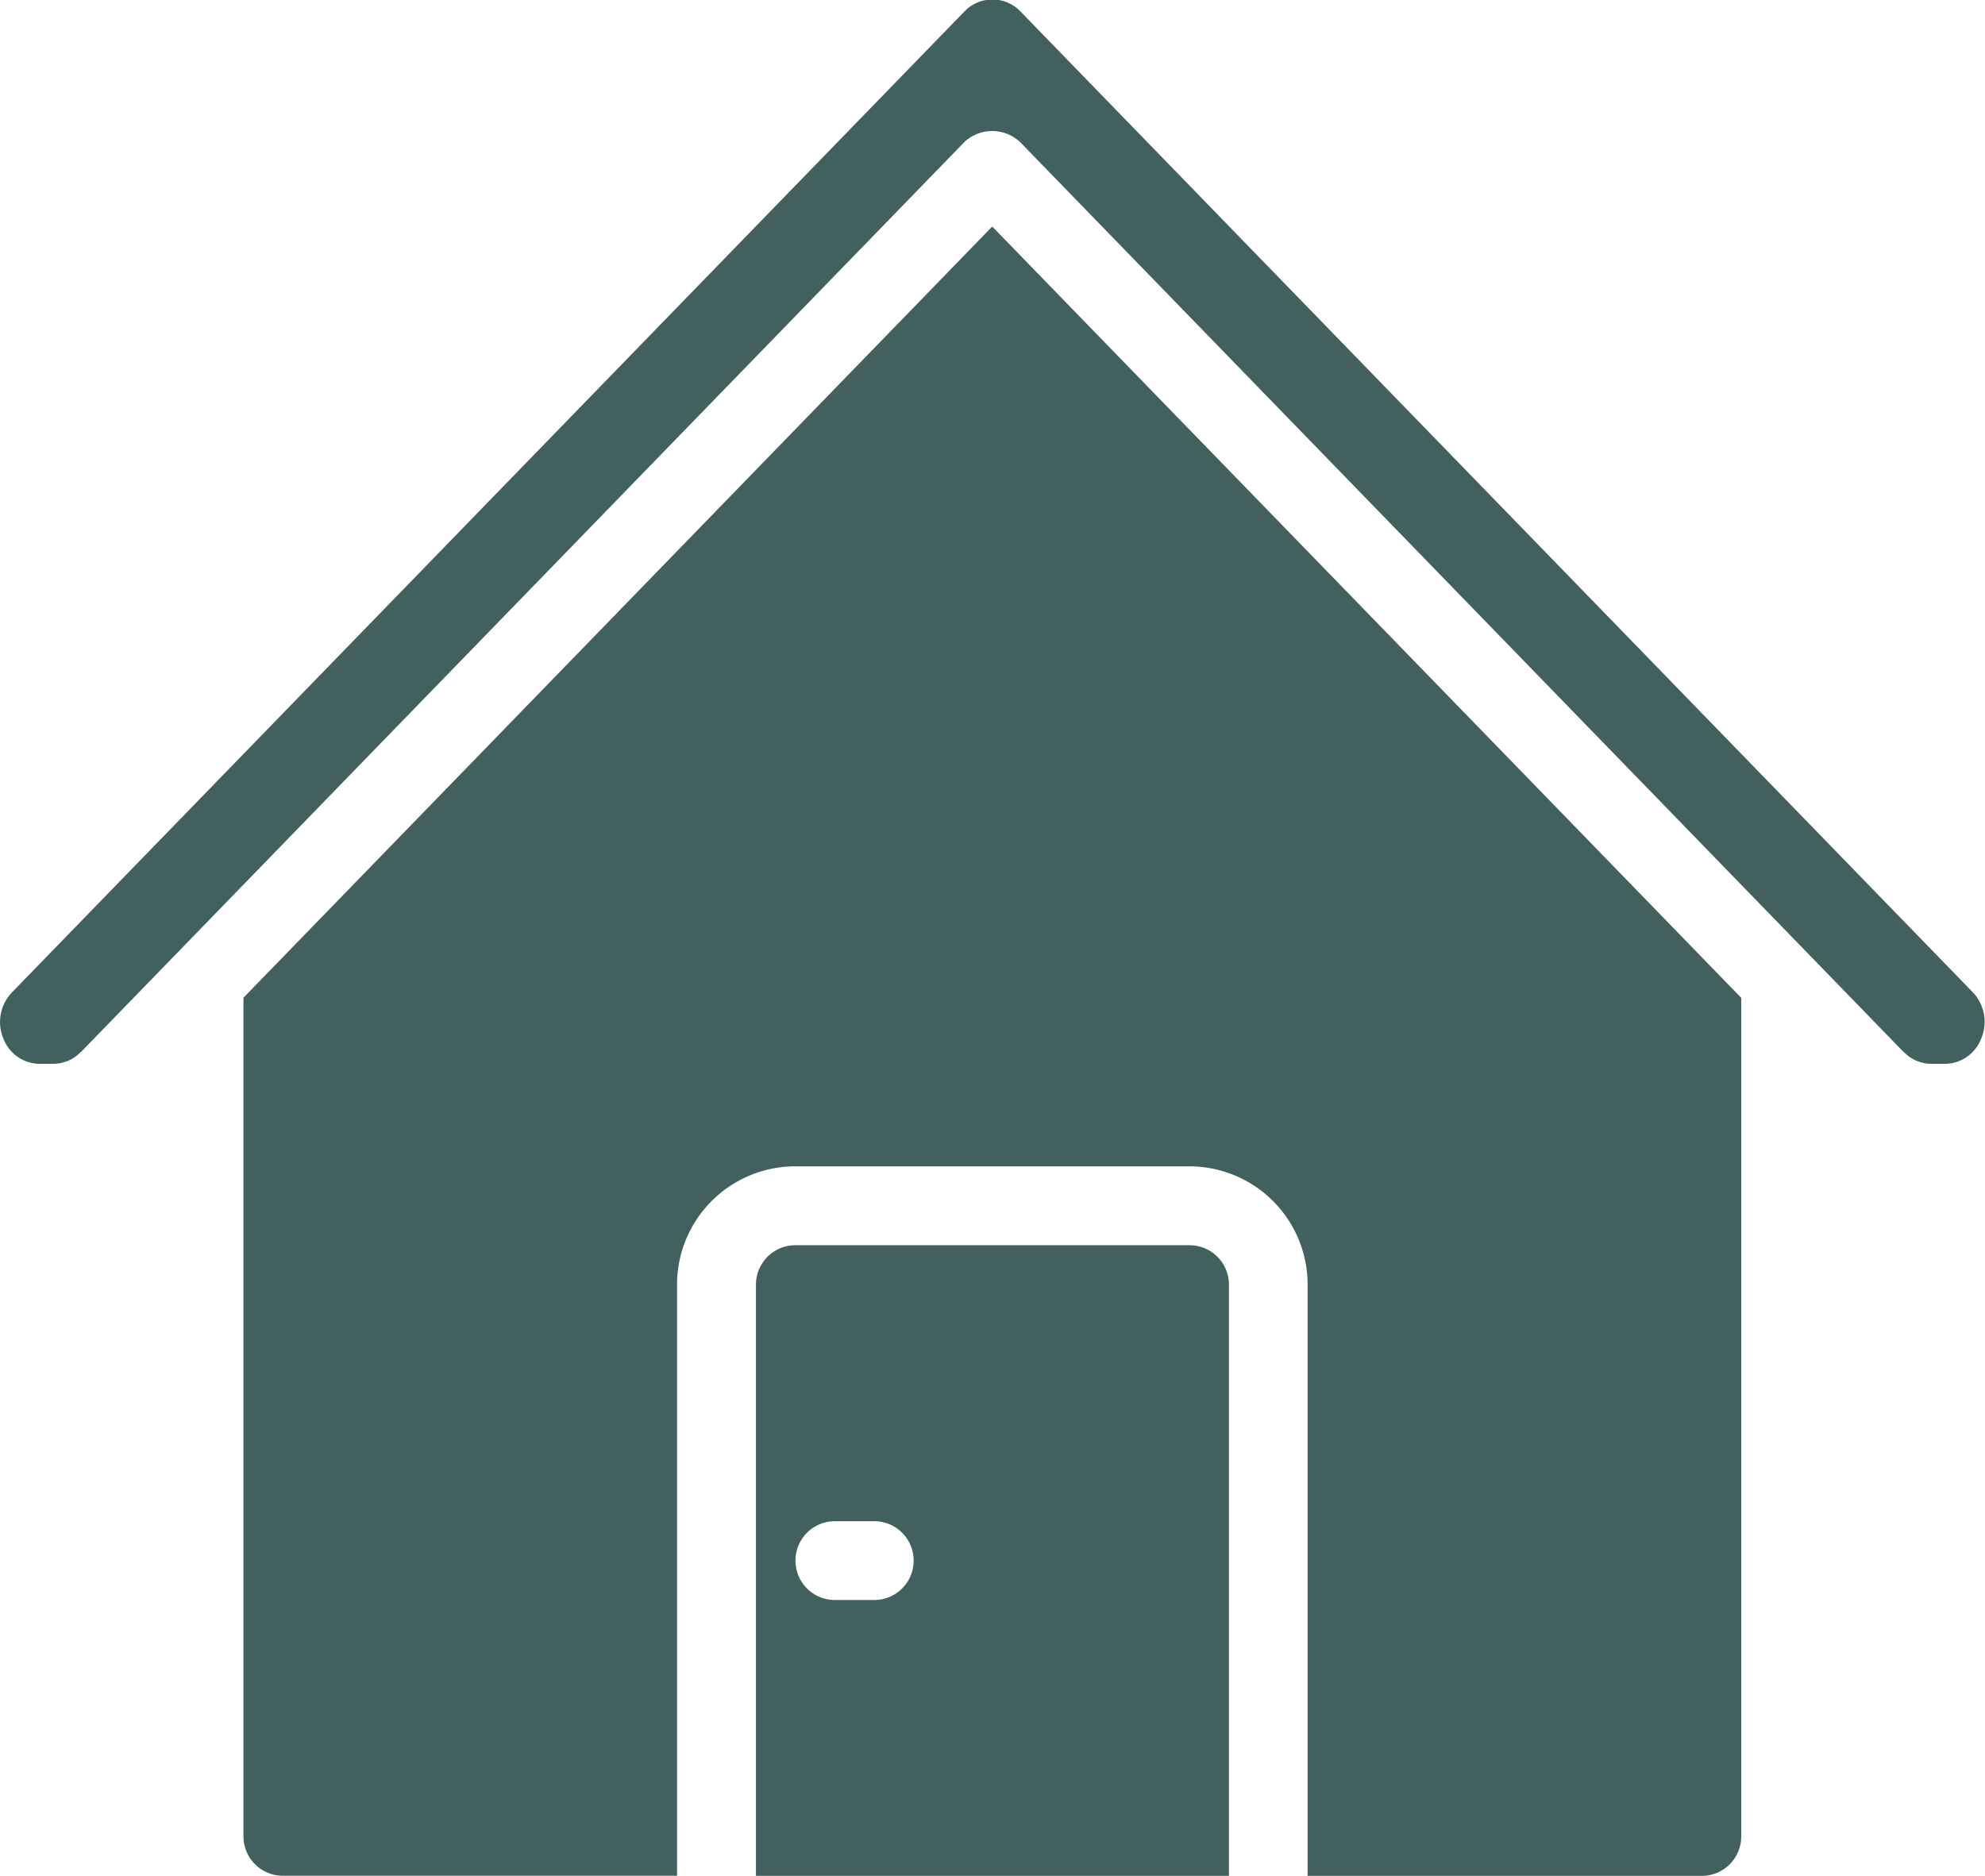 <svg xmlns="http://www.w3.org/2000/svg" width="17.987" height="17" viewBox="0 0 17.987 17">
  <defs>
    <style>
      .cls-1 {
        fill: #42605e;
      }
    </style>
  </defs>
  <g id="icon-home" transform="translate(-25.765 -3)">
    <path id="Tracé_22" data-name="Tracé 22" class="cls-1" d="M205.014,365.625h-3.572a.357.357,0,0,0-.357.357v5.358h4.286v-5.358A.357.357,0,0,0,205.014,365.625Zm-2.858,3.215H201.8a.357.357,0,0,1,0-.714h.357a.357.357,0,1,1,0,.714Z" transform="translate(-168.47 -351.34)"/>
    <path id="Tracé_23" data-name="Tracé 23" class="cls-1" d="M43.641,8.992,35.008.1a.351.351,0,0,0-.5,0L25.875,8.992a.388.388,0,0,0-.077.426.354.354,0,0,0,.326.223h.122a.345.345,0,0,0,.25-.107s.006,0,.009-.006l.008-.009.831-.856L34.5,1.291a.368.368,0,0,1,.512,0l7.158,7.373L43,9.519l.008.009s.006,0,.009.006a.345.345,0,0,0,.25.107h.122a.354.354,0,0,0,.326-.223A.388.388,0,0,0,43.641,8.992Z" transform="translate(0 3)"/>
    <path id="Tracé_25" data-name="Tracé 25" class="cls-1" d="M82.229,62.518v7.6a.357.357,0,0,0,.357.357h3.572V65.118a1.072,1.072,0,0,1,1.072-1.072H90.8a1.072,1.072,0,0,1,1.072,1.072v5.358h3.572a.357.357,0,0,0,.357-.357v-7.6l-6.787-6.99Z" transform="translate(-54.258 -50.476)"/>
  </g>
</svg>
